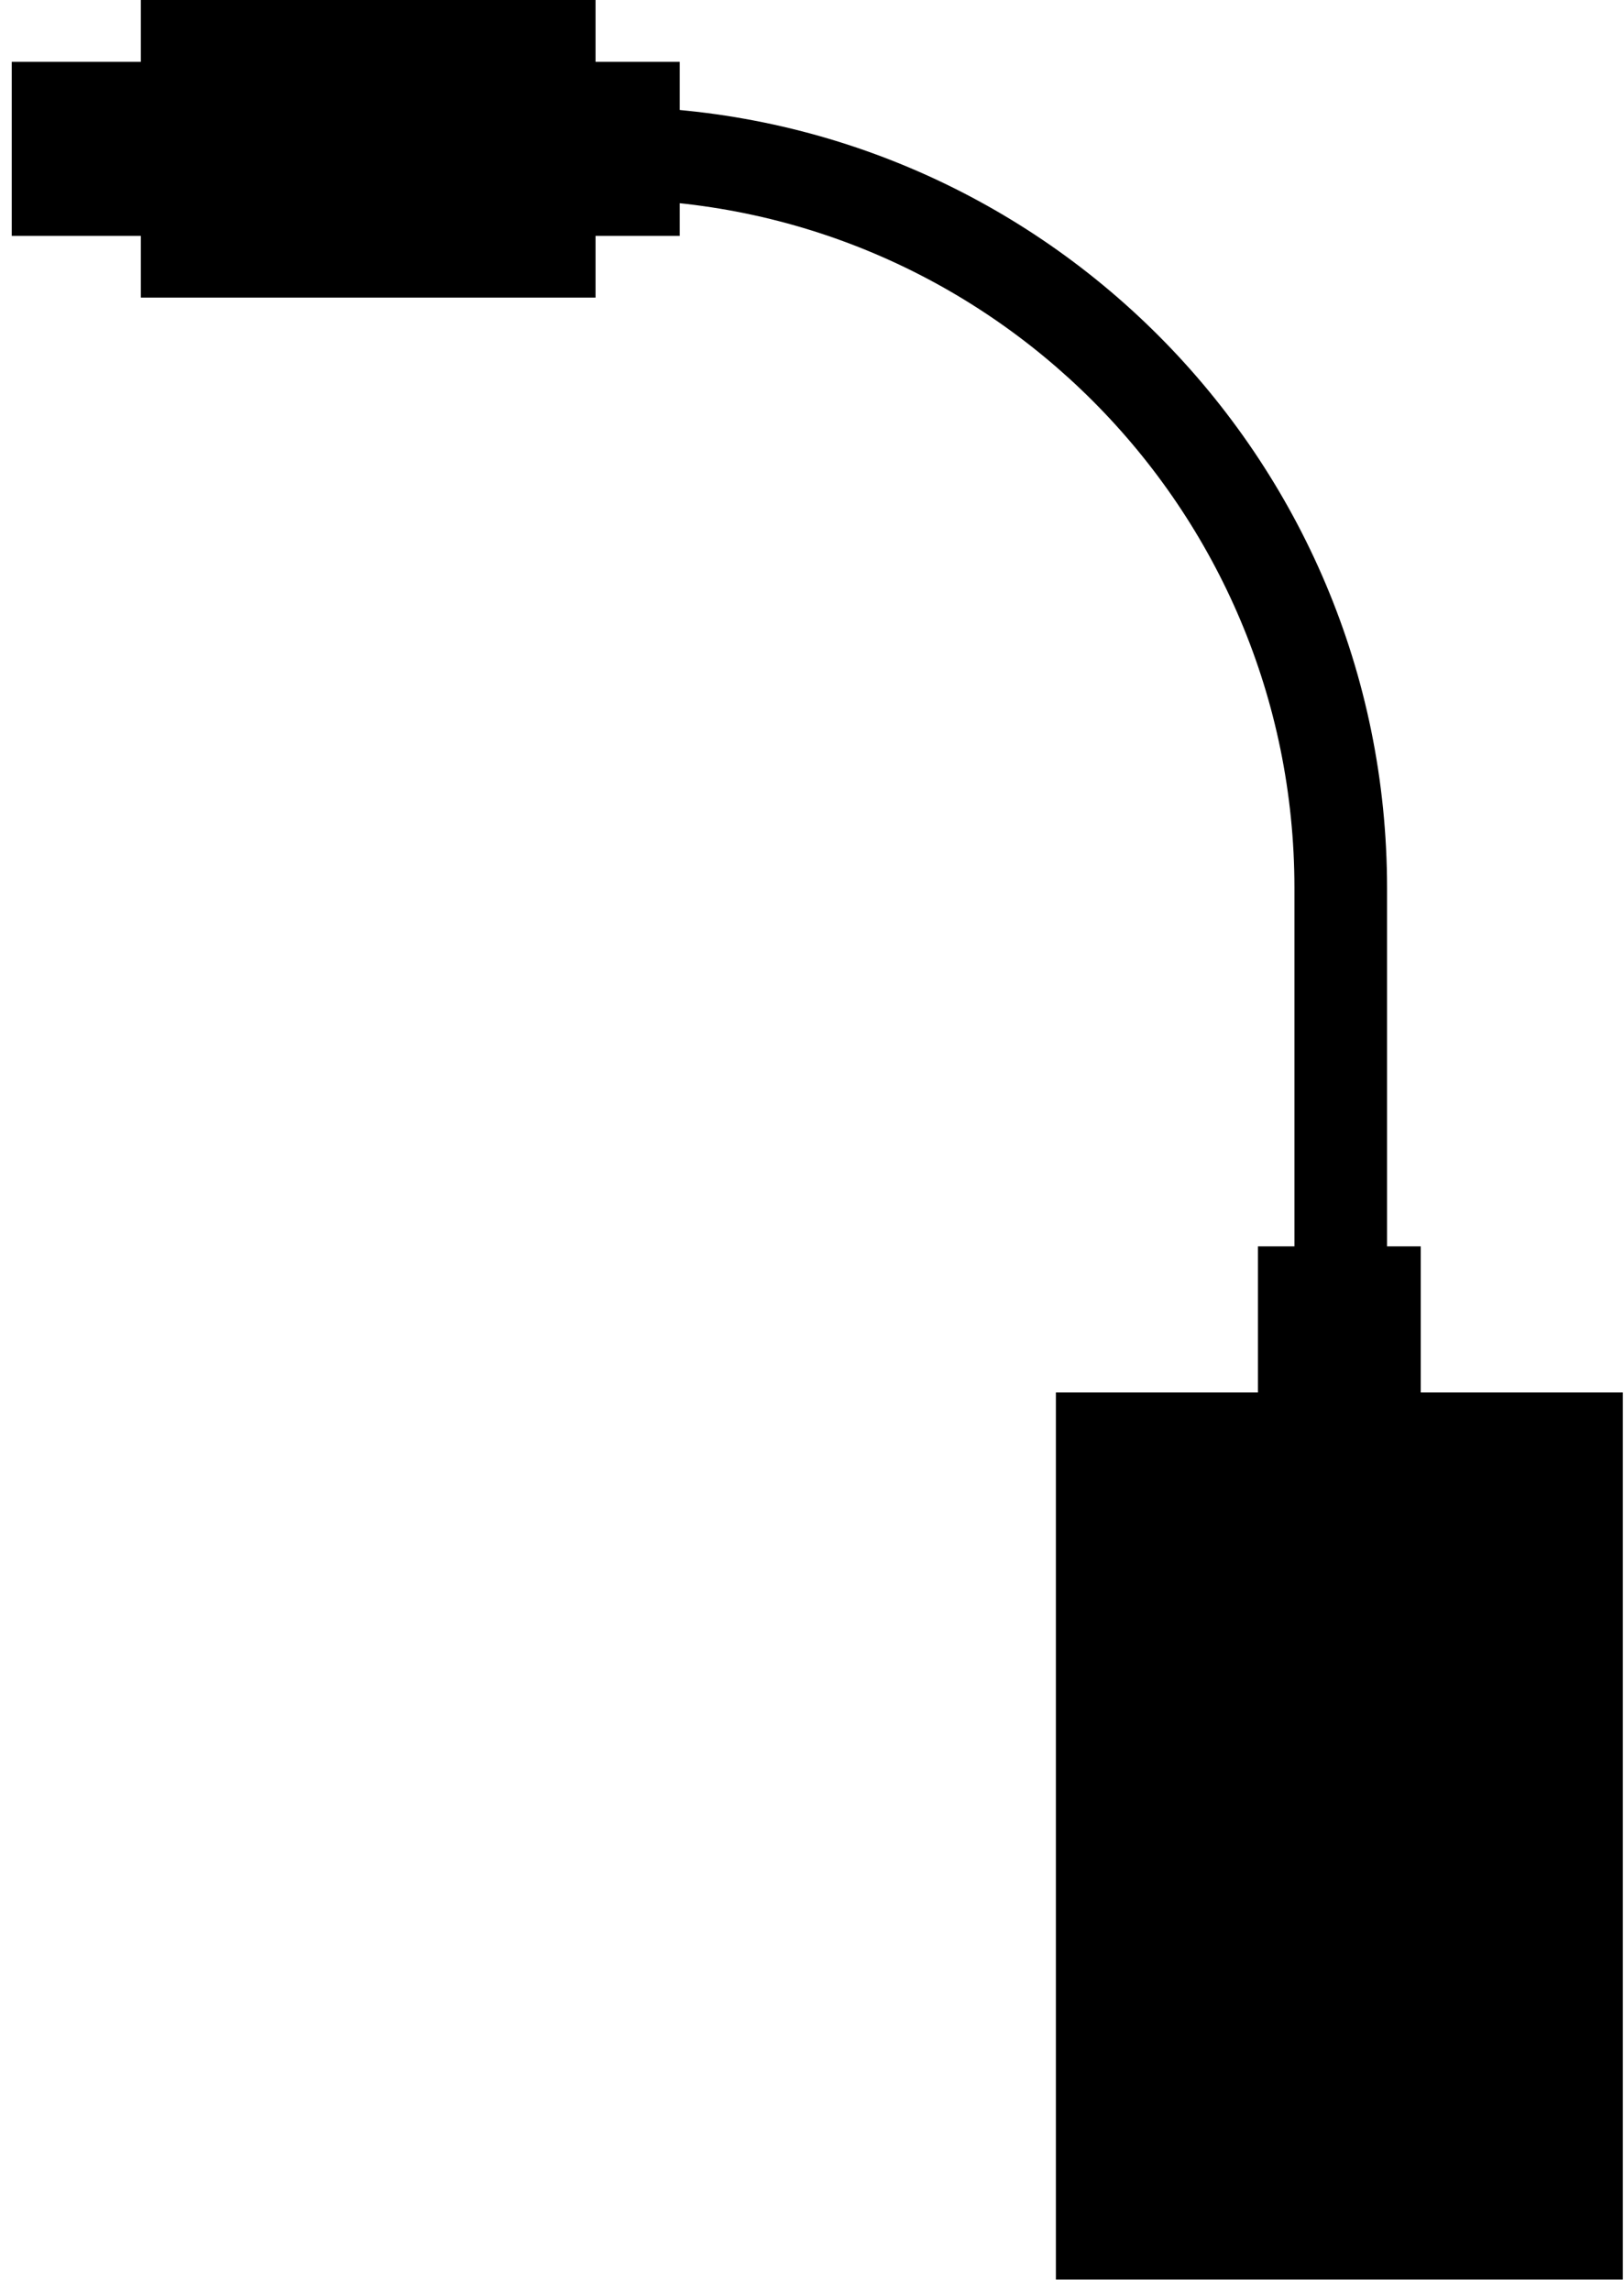 <svg width="134" height="189" viewBox="0 0 134 189" fill="none" xmlns="http://www.w3.org/2000/svg">
<path d="M87.124 114.867H133.906V188.051H87.124V114.867Z" fill="black"/>
<path d="M103.796 102.82H117.229V121.348H103.796V102.82Z" fill="black"/>
<path d="M11.62 0H49.139V24.549H11.62V0Z" fill="black"/>
<path d="M0.97 5.102H36.172V19.46H0.97V5.102Z" fill="black"/>
<path d="M21.812 5.102H56.088V19.46H21.812V5.102Z" fill="black"/>
<path fill-rule="evenodd" clip-rule="evenodd" d="M50.066 16.448C81.389 16.448 106.807 41.897 106.807 73.259V107.919H114.449V73.259C114.449 37.672 85.61 8.797 50.066 8.797V16.448Z" fill="black"/>
</svg>
